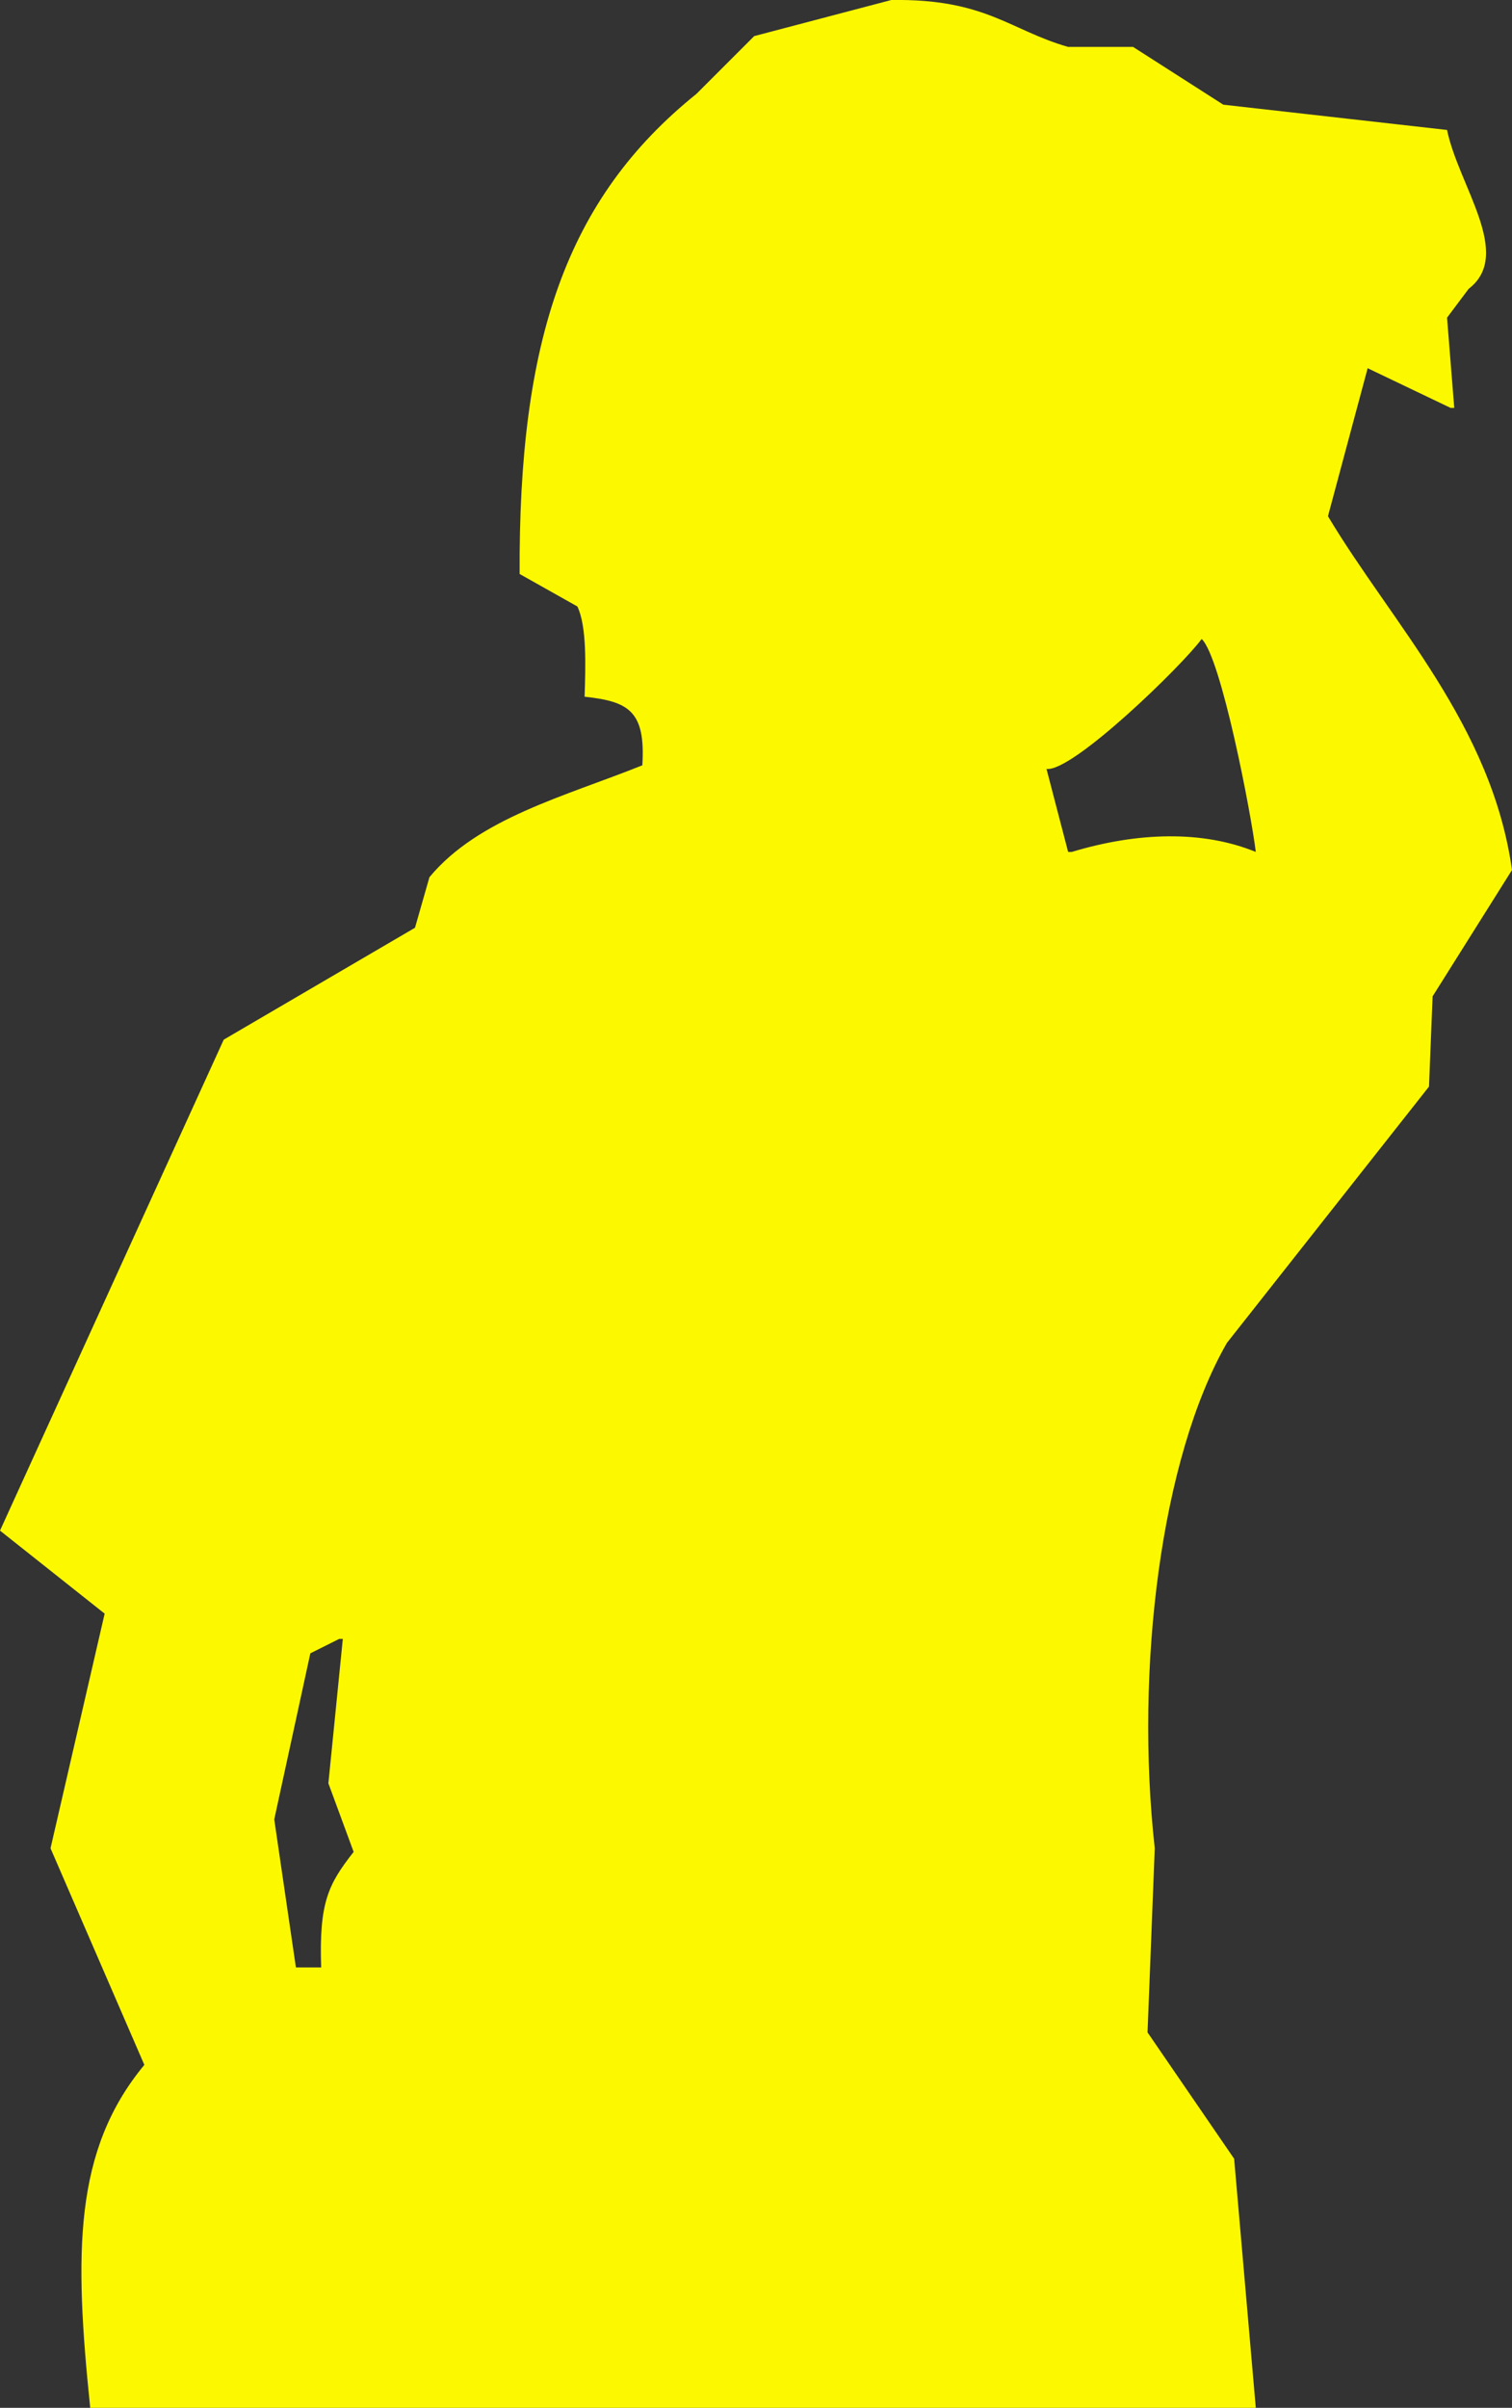 <?xml version="1.0" encoding="UTF-8"?> <svg xmlns="http://www.w3.org/2000/svg" width="419" height="667" viewBox="0 0 419 667"><rect x="0" y="0" width="419" height="667" fill="#333333" stroke="none"/> <defs> <style> .cls-1 { fill: #fcf800; fill-rule: evenodd; } </style> </defs> <path id="Прямоугольник_1" data-name="Прямоугольник 1" class="cls-1" d="M247,0c26.134-.393,32.763,8.341,49,13h18l25,16,62,7c3.187,15.478,18.443,34.47,6,44l-6,8q1,12.5,2,25h-1l-23-11-11,41c17.719,29.655,45.351,57.767,51,98l-22,35q-0.5,12.5-1,25l-56,71c-18.348,31.933-25.506,90.387-20,140q-1,25.5-2,51l24,35q3,34.5,6,69H25c-4.422-42.813-4.627-71.3,15-95L14,512l15-65L0,424,62,288l53-31,4-14c13.554-16.357,37.669-22.429,59-31,0.945-15.113-3.868-17.693-16-19,0.277-8.537.638-19.469-2-25l-16-9c-0.324-64.694,12.826-103.916,49-133l16-16Zm86,177c-5.225,7.2-35.773,36.953-43,36l6,23h1c18.26-5.52,36.316-6.019,51,0C346.757,225.566,338.393,182.061,333,177ZM89,545c-0.6-17.99,1.958-23.028,9-32l-7-19,4-40H94l-8,4L76,504l6,41h7Z"></path> </svg> 